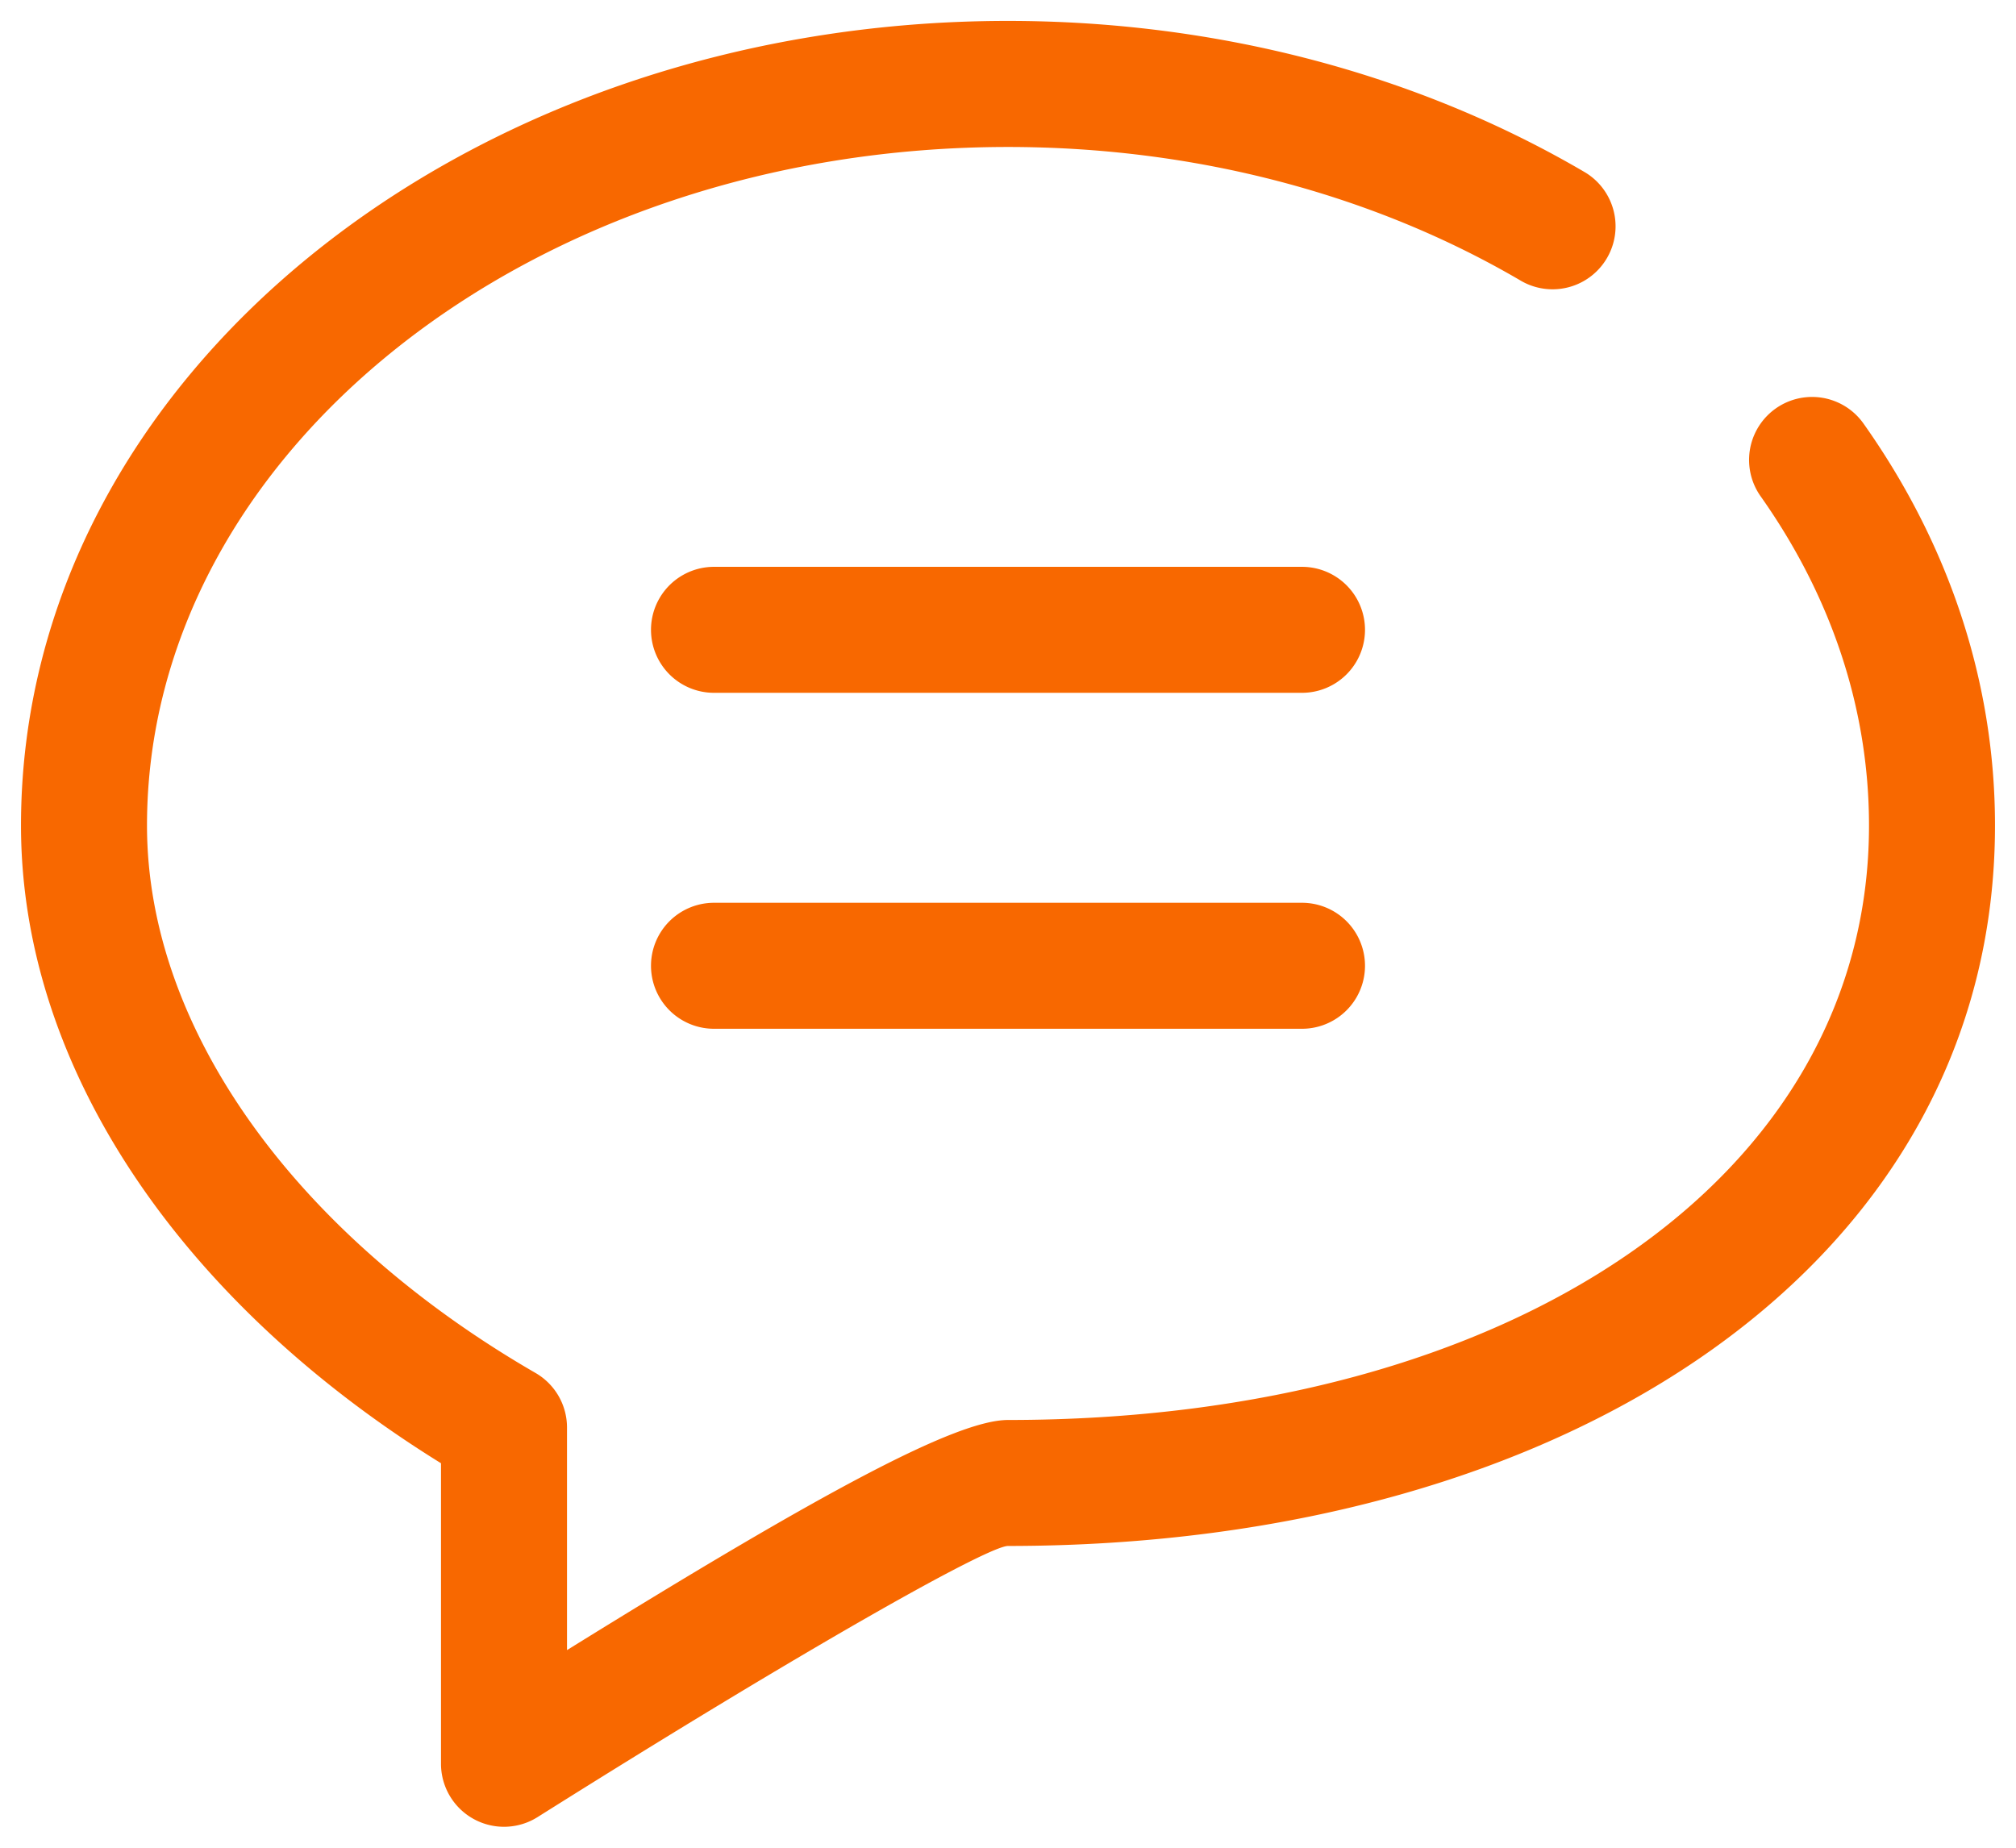 <svg xmlns="http://www.w3.org/2000/svg" xmlns:xlink="http://www.w3.org/1999/xlink" width="24" height="22" viewBox="0 0 24 22"><defs><path id="a" d="M.25 10.828C.25 5.497 5.542 1.249 12 1.249c2.5 0 4.887.638 6.873 1.805a.75.75 0 0 1-.76 1.293C16.36 3.317 14.236 2.75 12 2.75c-5.693 0-10.25 3.658-10.25 8.079 0 2.445 1.805 4.888 4.625 6.518a.75.75 0 0 1 .375.65v2.65c3.052-1.893 4.636-2.74 5.25-2.74 5.99 0 10.25-2.884 10.25-7.078 0-1.39-.448-2.73-1.293-3.924a.75.75 0 0 1 1.224-.867c1.021 1.44 1.569 3.082 1.569 4.79 0 5.176-5.027 8.579-11.75 8.579-.231 0-2.33 1.17-5.6 3.228A.75.75 0 0 1 5.25 22v-3.578c-3.03-1.876-5-4.656-5-7.593zm8.25 2.421a.75.75 0 0 1 0-1.5h7a.75.75 0 1 1 0 1.5h-7zm0-4a.75.75 0 0 1 0-1.5h7a.75.75 0 1 1 0 1.5h-7z"/></defs><use fill="#F86800" fill-rule="evenodd" transform="translate(0 -1)" xlink:href="#a"/></svg>

